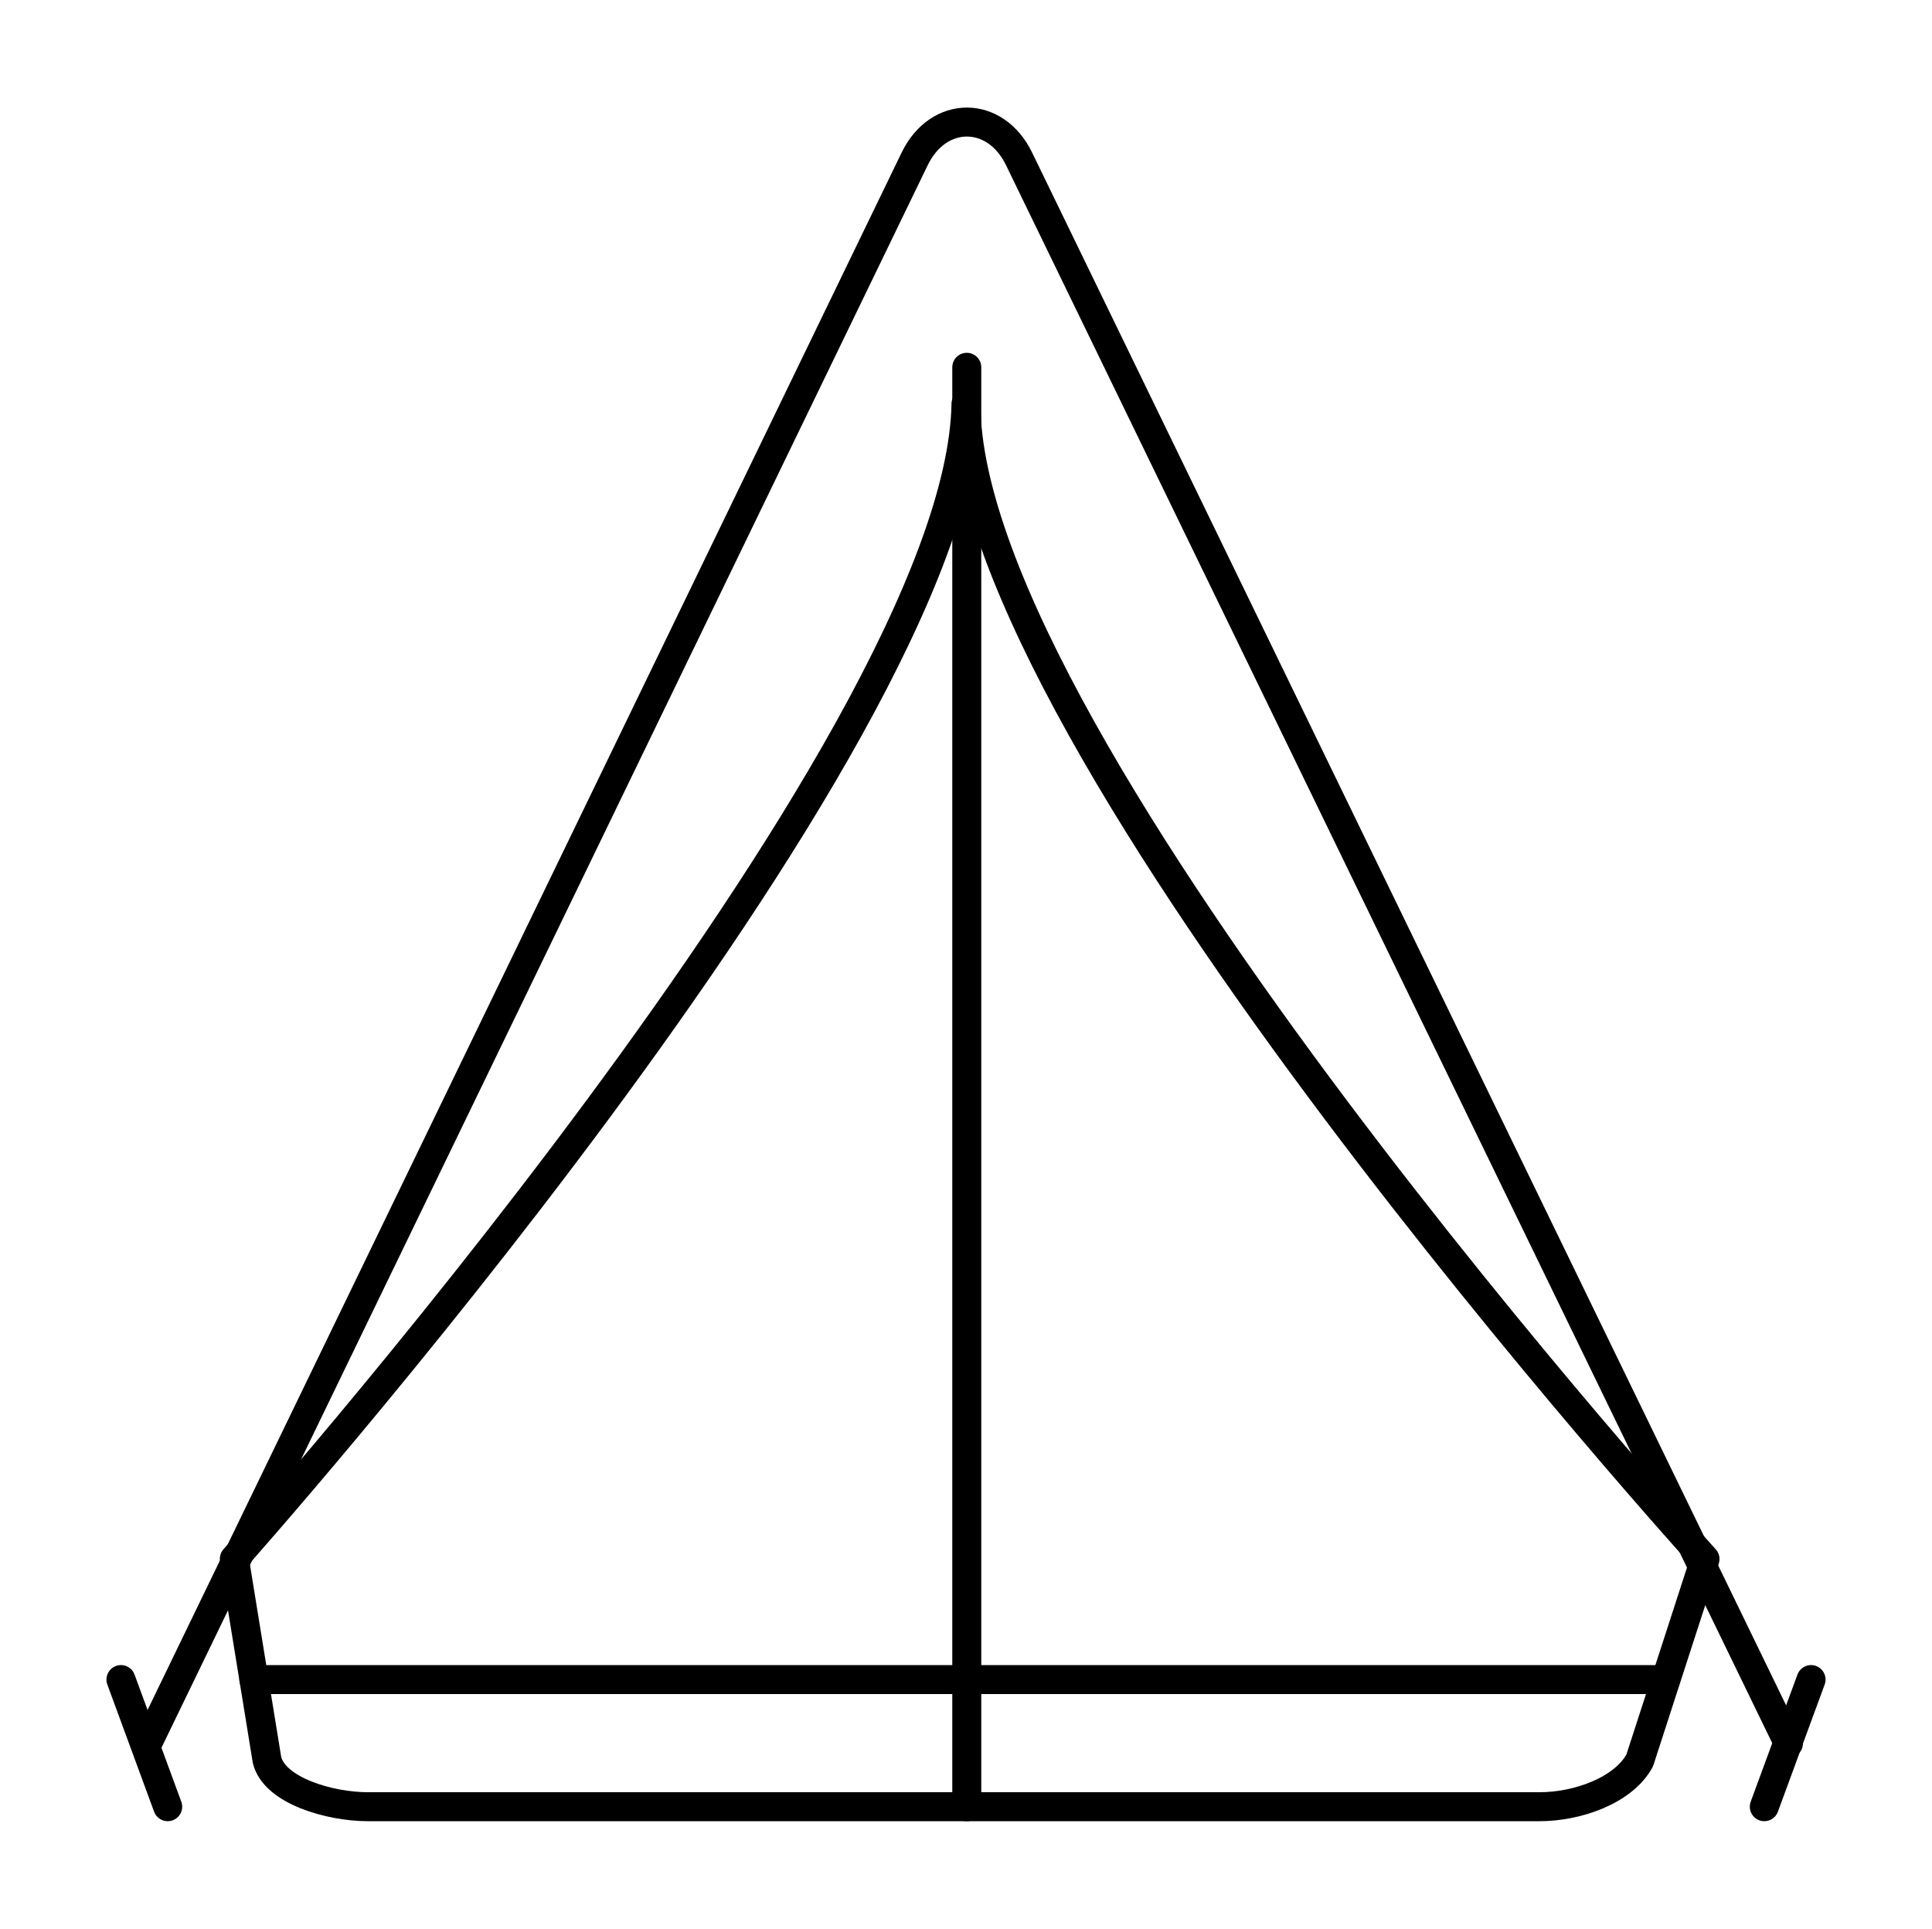 <?xml version="1.0" encoding="UTF-8"?><svg xmlns="http://www.w3.org/2000/svg" width="100" height="99.82" viewBox="0 0 100 99.82"><defs><style>.d,.e{fill:none;}.e{stroke:#000;stroke-linecap:round;stroke-linejoin:round;stroke-width:1.5px;}</style></defs><g id="a"/><g id="b"><g id="c"><g><rect class="d" width="100" height="99.82"/><g><path class="e" d="M7.64,90.22L47.34,8.23c1.23-2.55,4.18-2.55,5.41,0l39.82,82"/><line class="e" x1="50.04" y1="19.01" x2="50.04" y2="93.51"/><line class="e" x1="6.26" y1="86.93" x2="8.68" y2="93.51"/><line class="e" x1="93.74" y1="86.93" x2="91.32" y2="93.51"/><path class="e" d="M12.13,80.68S49.69,38.56,50,20.9c0,17.67,38.25,59.79,38.25,59.79l-3.38,10.43c-.86,1.57-3.25,2.39-5.17,2.39H19.03c-1.94,0-4.82-.82-5.21-2.42l-1.69-10.4"/><line class="e" x1="13.14" y1="86.93" x2="86.22" y2="86.93"/></g></g></g></g></svg>